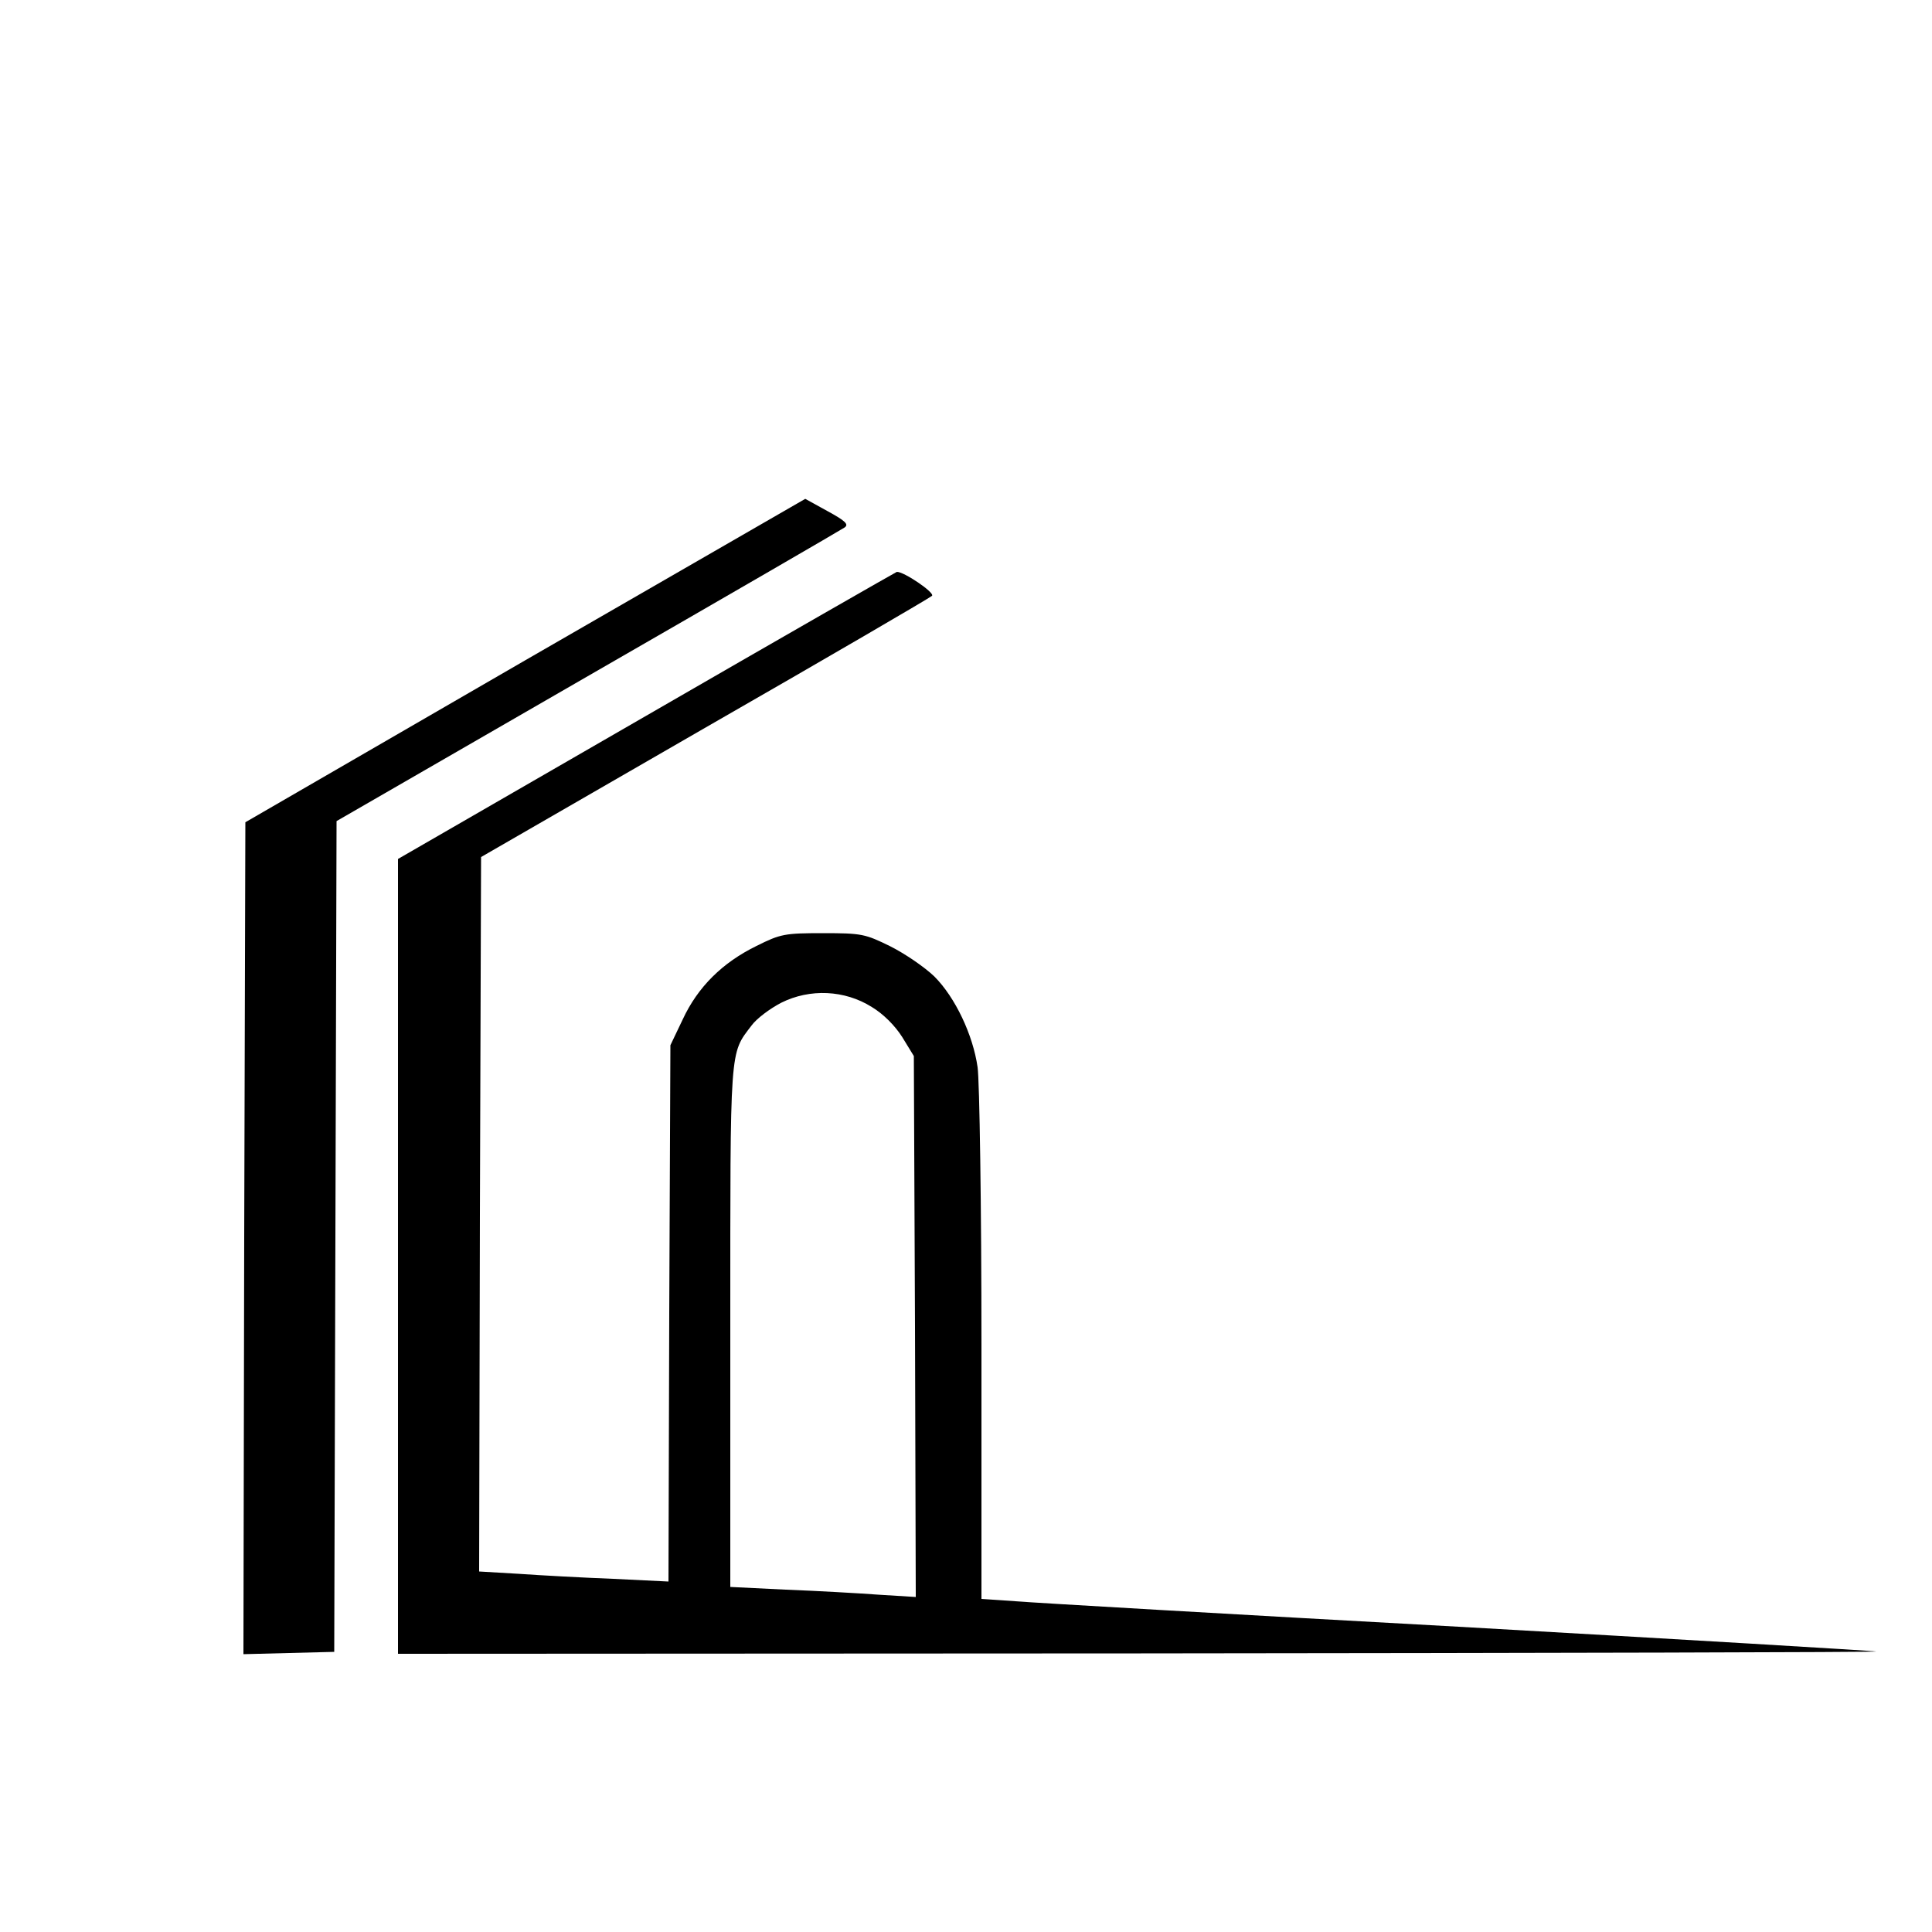 <?xml version="1.0" standalone="no"?>
<!DOCTYPE svg PUBLIC "-//W3C//DTD SVG 20010904//EN"
 "http://www.w3.org/TR/2001/REC-SVG-20010904/DTD/svg10.dtd">
<svg version="1.0" xmlns="http://www.w3.org/2000/svg"
 width="500pt" height="500pt" viewBox="0 0 500 500"
 preserveAspectRatio="xMidYMid meet">

<g transform="translate(0,500) scale(0.1,-0.1)"
fill="#000000" stroke="none">
<path d="M1359 3291 l-724 -419 -3 -1076 -2 -1077 117 3 118 3 3 1075 3 1075
650 375 c358 206 658 380 665 385 11 8 2 17 -44 42 l-58 32 -725 -418z"/>
<path d="M1673 3148 l-643 -371 0 -1029 0 -1028 1923 1 c1057 1 1913 3 1902 5
-11 2 -497 31 -1080 64 -583 32 -1099 62 -1147 66 l-88 6 0 657 c0 361 -5 684
-10 719 -12 84 -58 181 -112 235 -25 24 -76 59 -114 78 -65 32 -74 34 -174 34
-99 0 -110 -2 -172 -33 -88 -43 -152 -106 -191 -190 l-32 -67 -3 -694 -2 -694
-143 7 c-78 3 -188 9 -245 13 l-102 6 2 925 3 924 579 334 c319 183 583 337
588 342 8 8 -73 63 -91 62 -3 -1 -295 -168 -648 -372z m583 -754 c30 -18 60
-48 79 -78 l30 -49 3 -700 2 -700 -97 6 c-54 4 -162 10 -240 13 l-143 7 0 674
c0 731 -2 704 55 779 13 18 48 44 77 59 74 37 164 33 234 -11z"/>
</g>
</svg>
